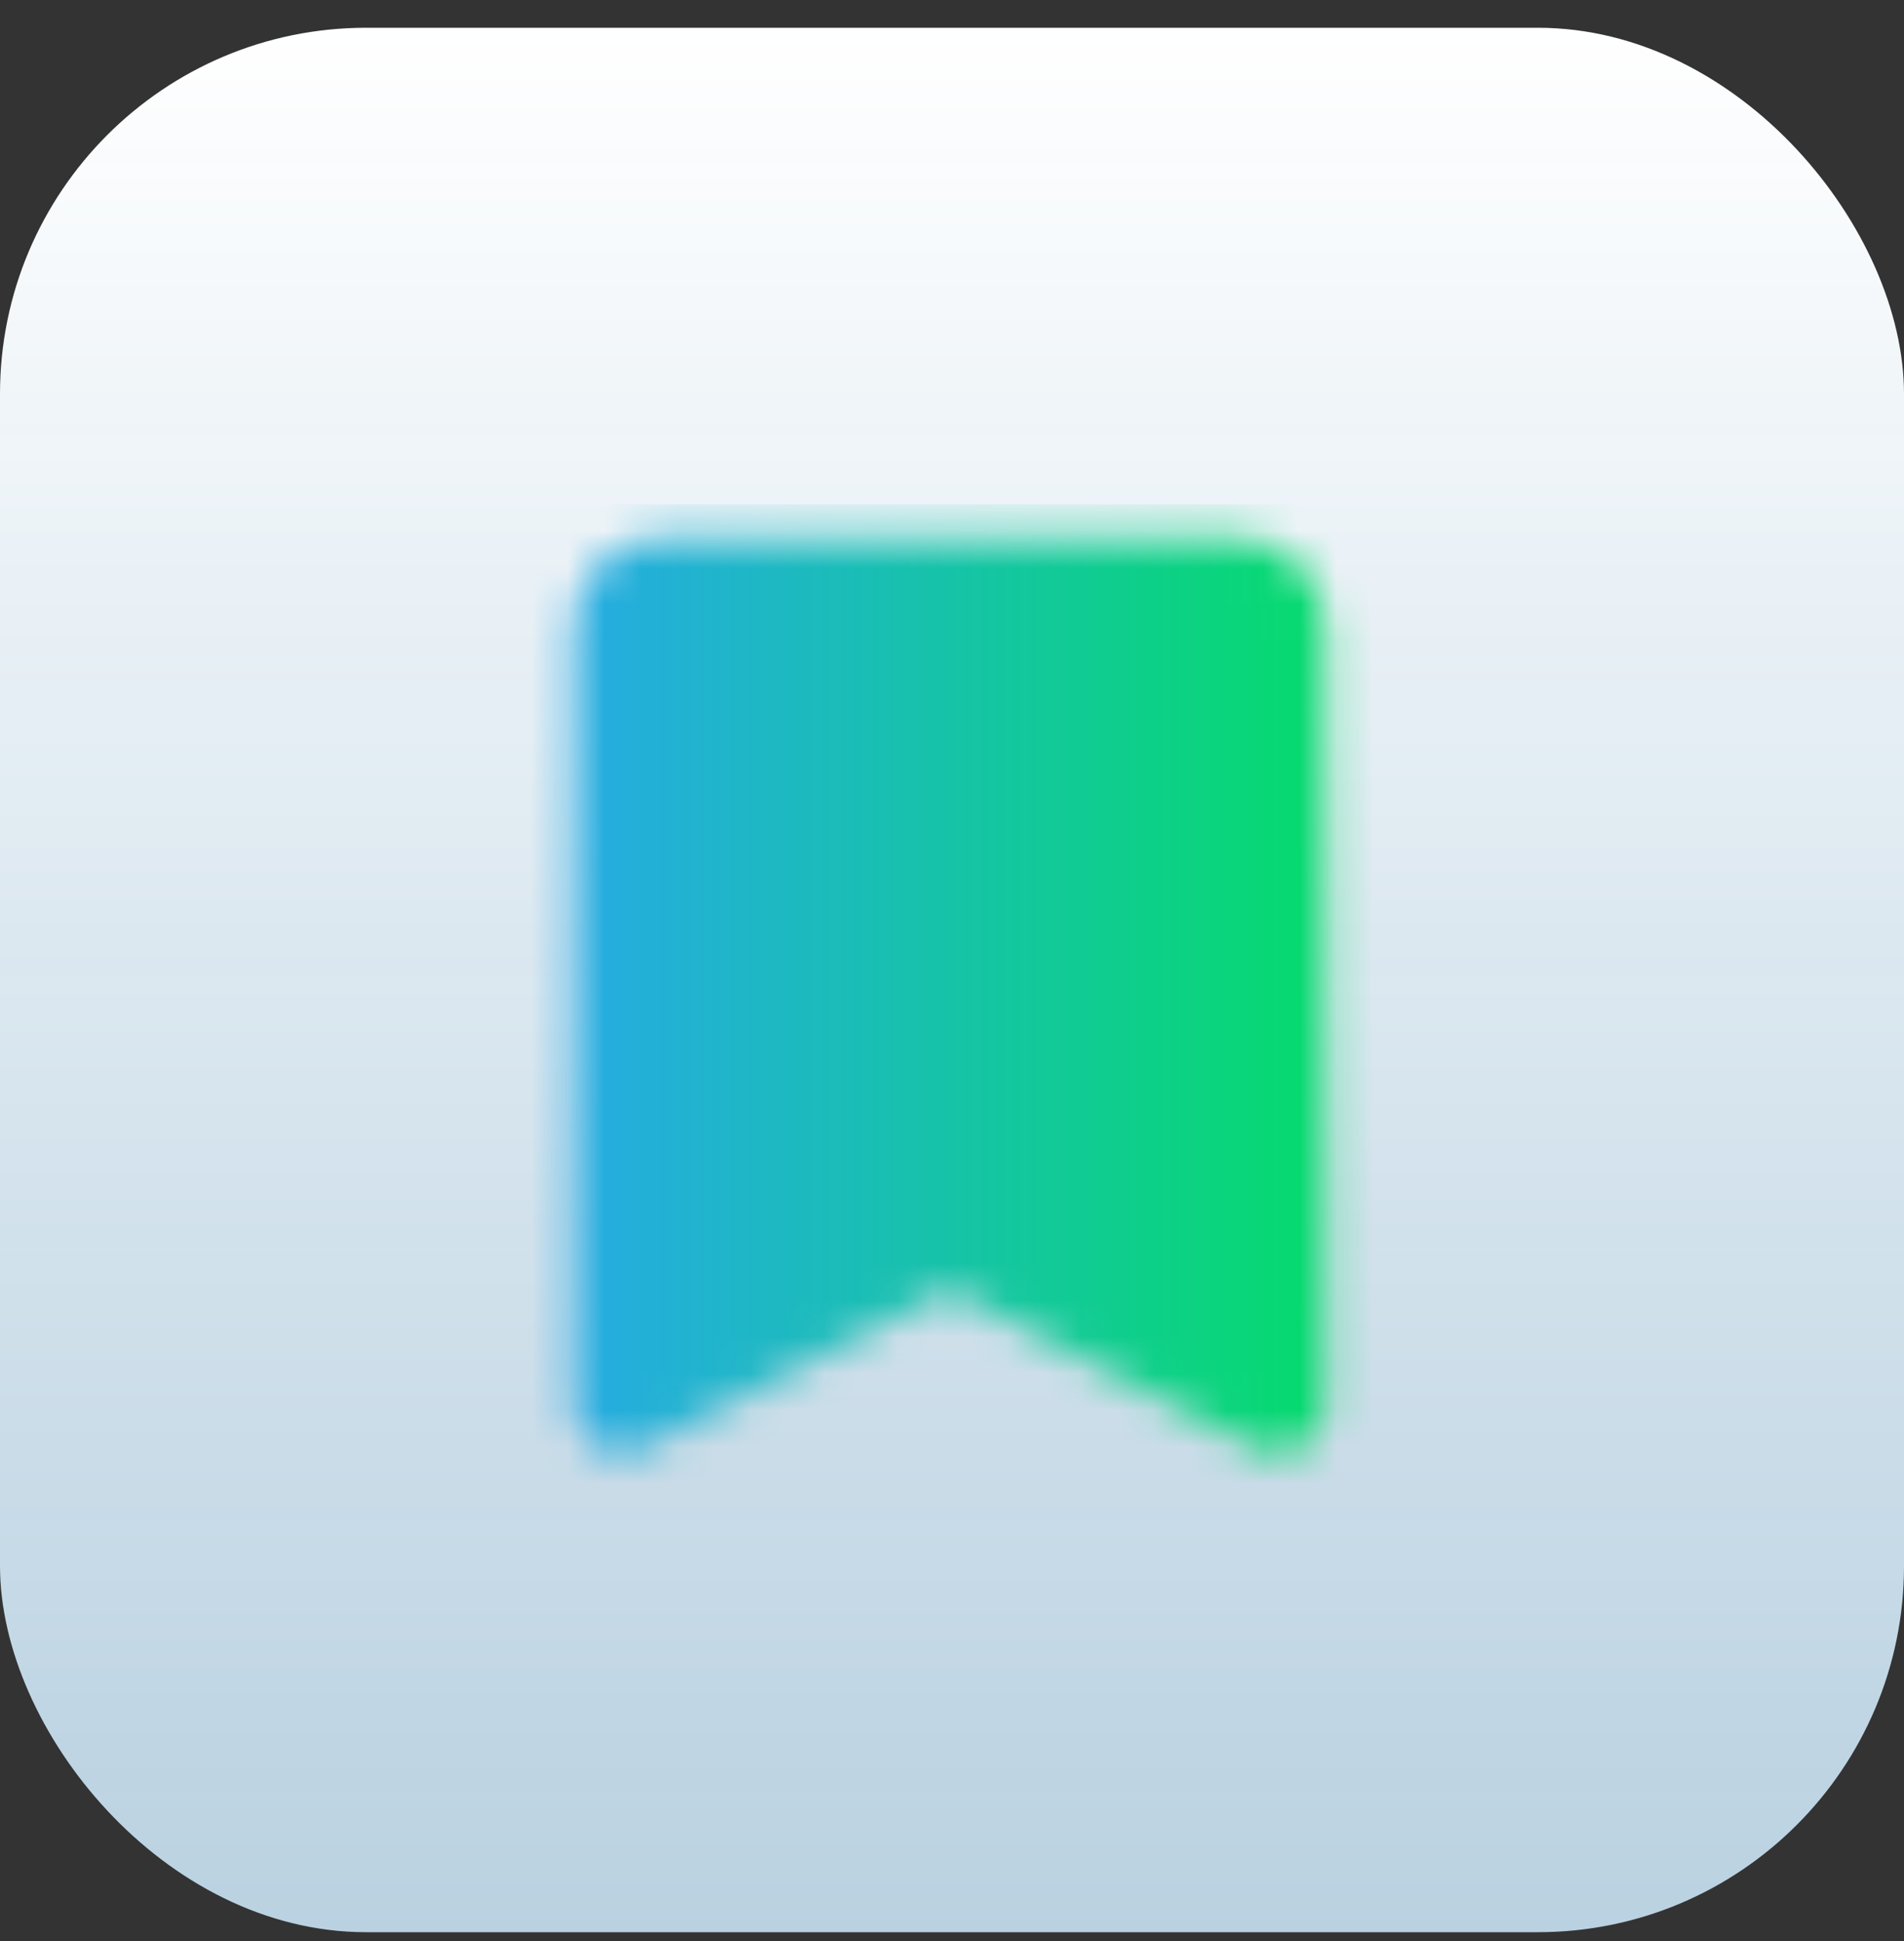 <svg xmlns="http://www.w3.org/2000/svg" width="52" height="53" viewBox="0 0 52 53" fill="none"><rect x="0" y="0" width="52" height="53" fill="#333333" stroke="none"/><rect y="0.758" width="52" height="52" rx="10" fill="url(#paint0_linear_750_8772)"></rect><mask id="mask0_750_8772" style="mask-type:luminance" maskUnits="userSpaceOnUse" x="15" y="14" width="22" height="26"><path d="M17 38.333V17.117C17 16.82 17.118 16.537 17.327 16.327C17.537 16.118 17.82 16 18.117 16H33.75C34.046 16 34.33 16.118 34.539 16.327C34.749 16.537 34.867 16.82 34.867 17.117V38.333L25.933 33.714L17 38.333Z" fill="white" stroke="white" stroke-width="2.667" stroke-linejoin="round"></path><path d="M21.467 23.817H30.4" stroke="black" stroke-width="2.667" stroke-linecap="round" stroke-linejoin="round"></path></mask><g mask="url(#mask0_750_8772)"><path d="M12.533 13.767H39.333V40.566H12.533V13.767Z" fill="url(#paint1_linear_750_8772)"></path></g><defs><linearGradient id="paint0_linear_750_8772" x1="26" y1="0.758" x2="26" y2="231.244" gradientUnits="userSpaceOnUse"><stop stop-color="white"></stop><stop offset="1" stop-color="#2BA4F4" stop-opacity="0.39"></stop></linearGradient><linearGradient id="paint1_linear_750_8772" x1="12.533" y1="27.167" x2="39.333" y2="27.167" gradientUnits="userSpaceOnUse"><stop stop-color="#2BA4F4"></stop><stop offset="1" stop-color="#01E25B"></stop></linearGradient></defs></svg>